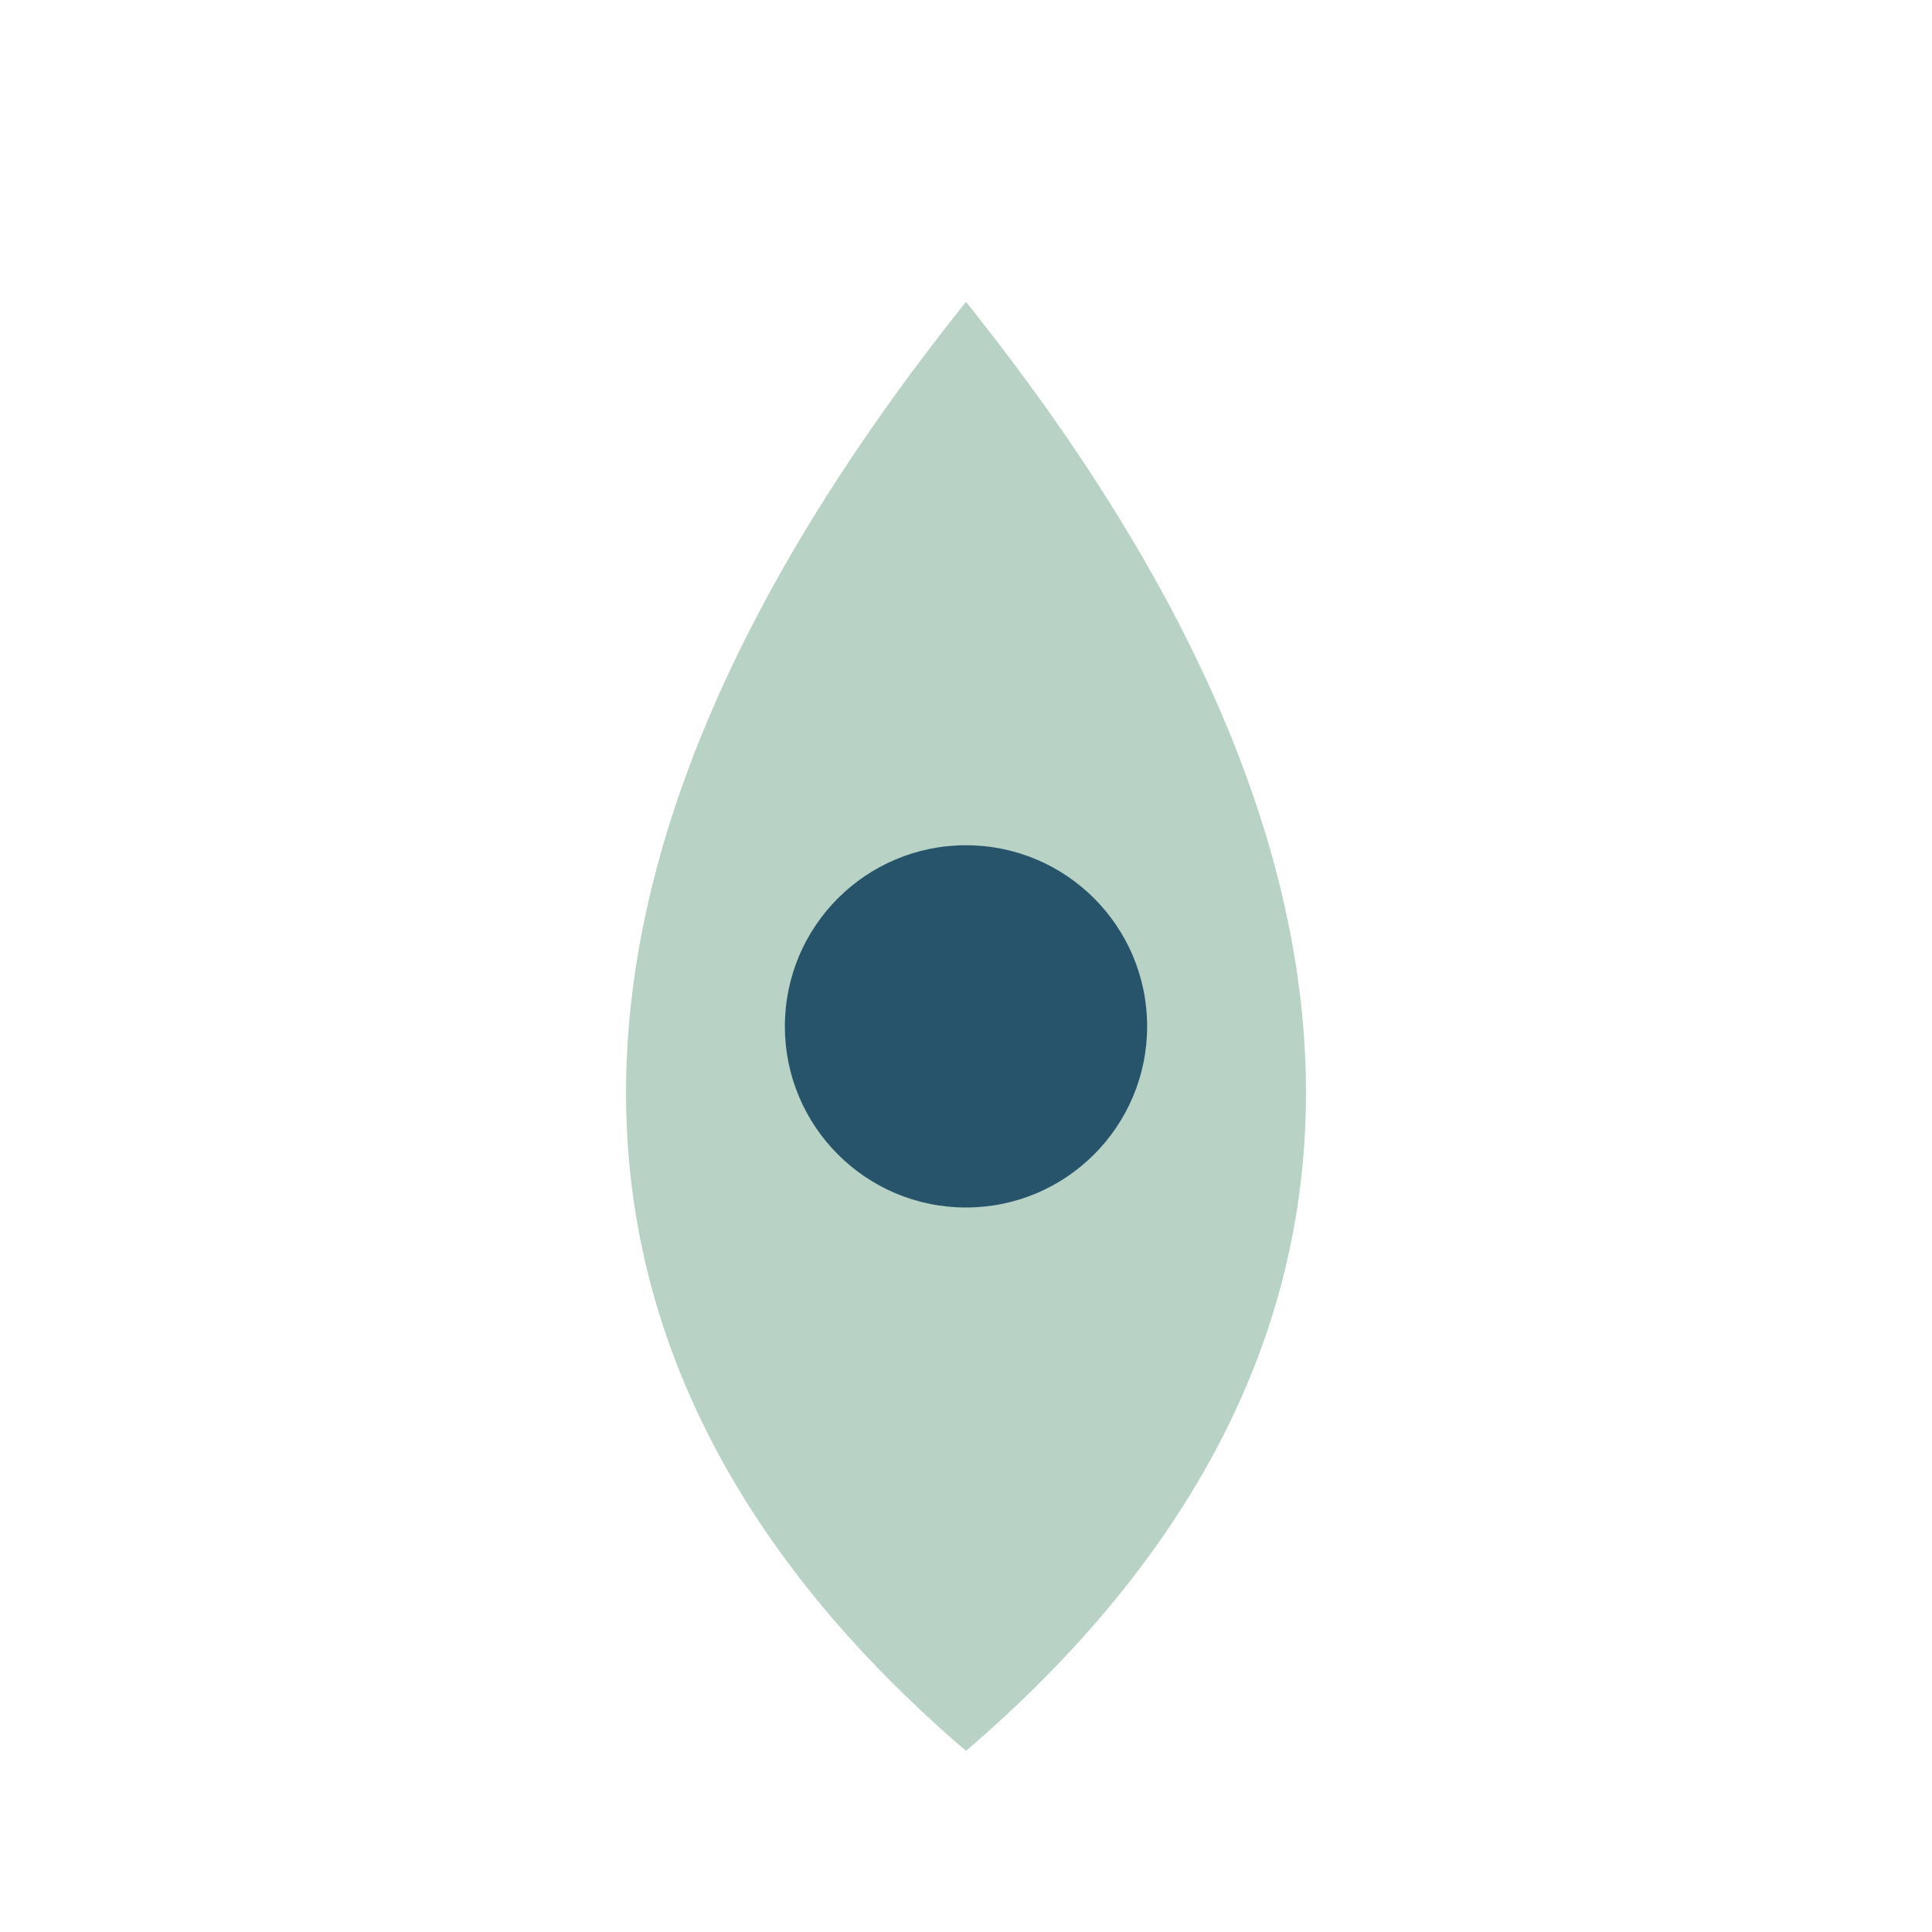 <?xml version="1.0" encoding="UTF-8"?>
<svg xmlns="http://www.w3.org/2000/svg" width="32" height="32" viewBox="0 0 32 32"><path fill="#B8D3C5" d="M16 29c7-6 8-14 0-24C8 15 9 23 16 29z"/><circle cx="16" cy="17" r="3" fill="#27546B"/></svg>